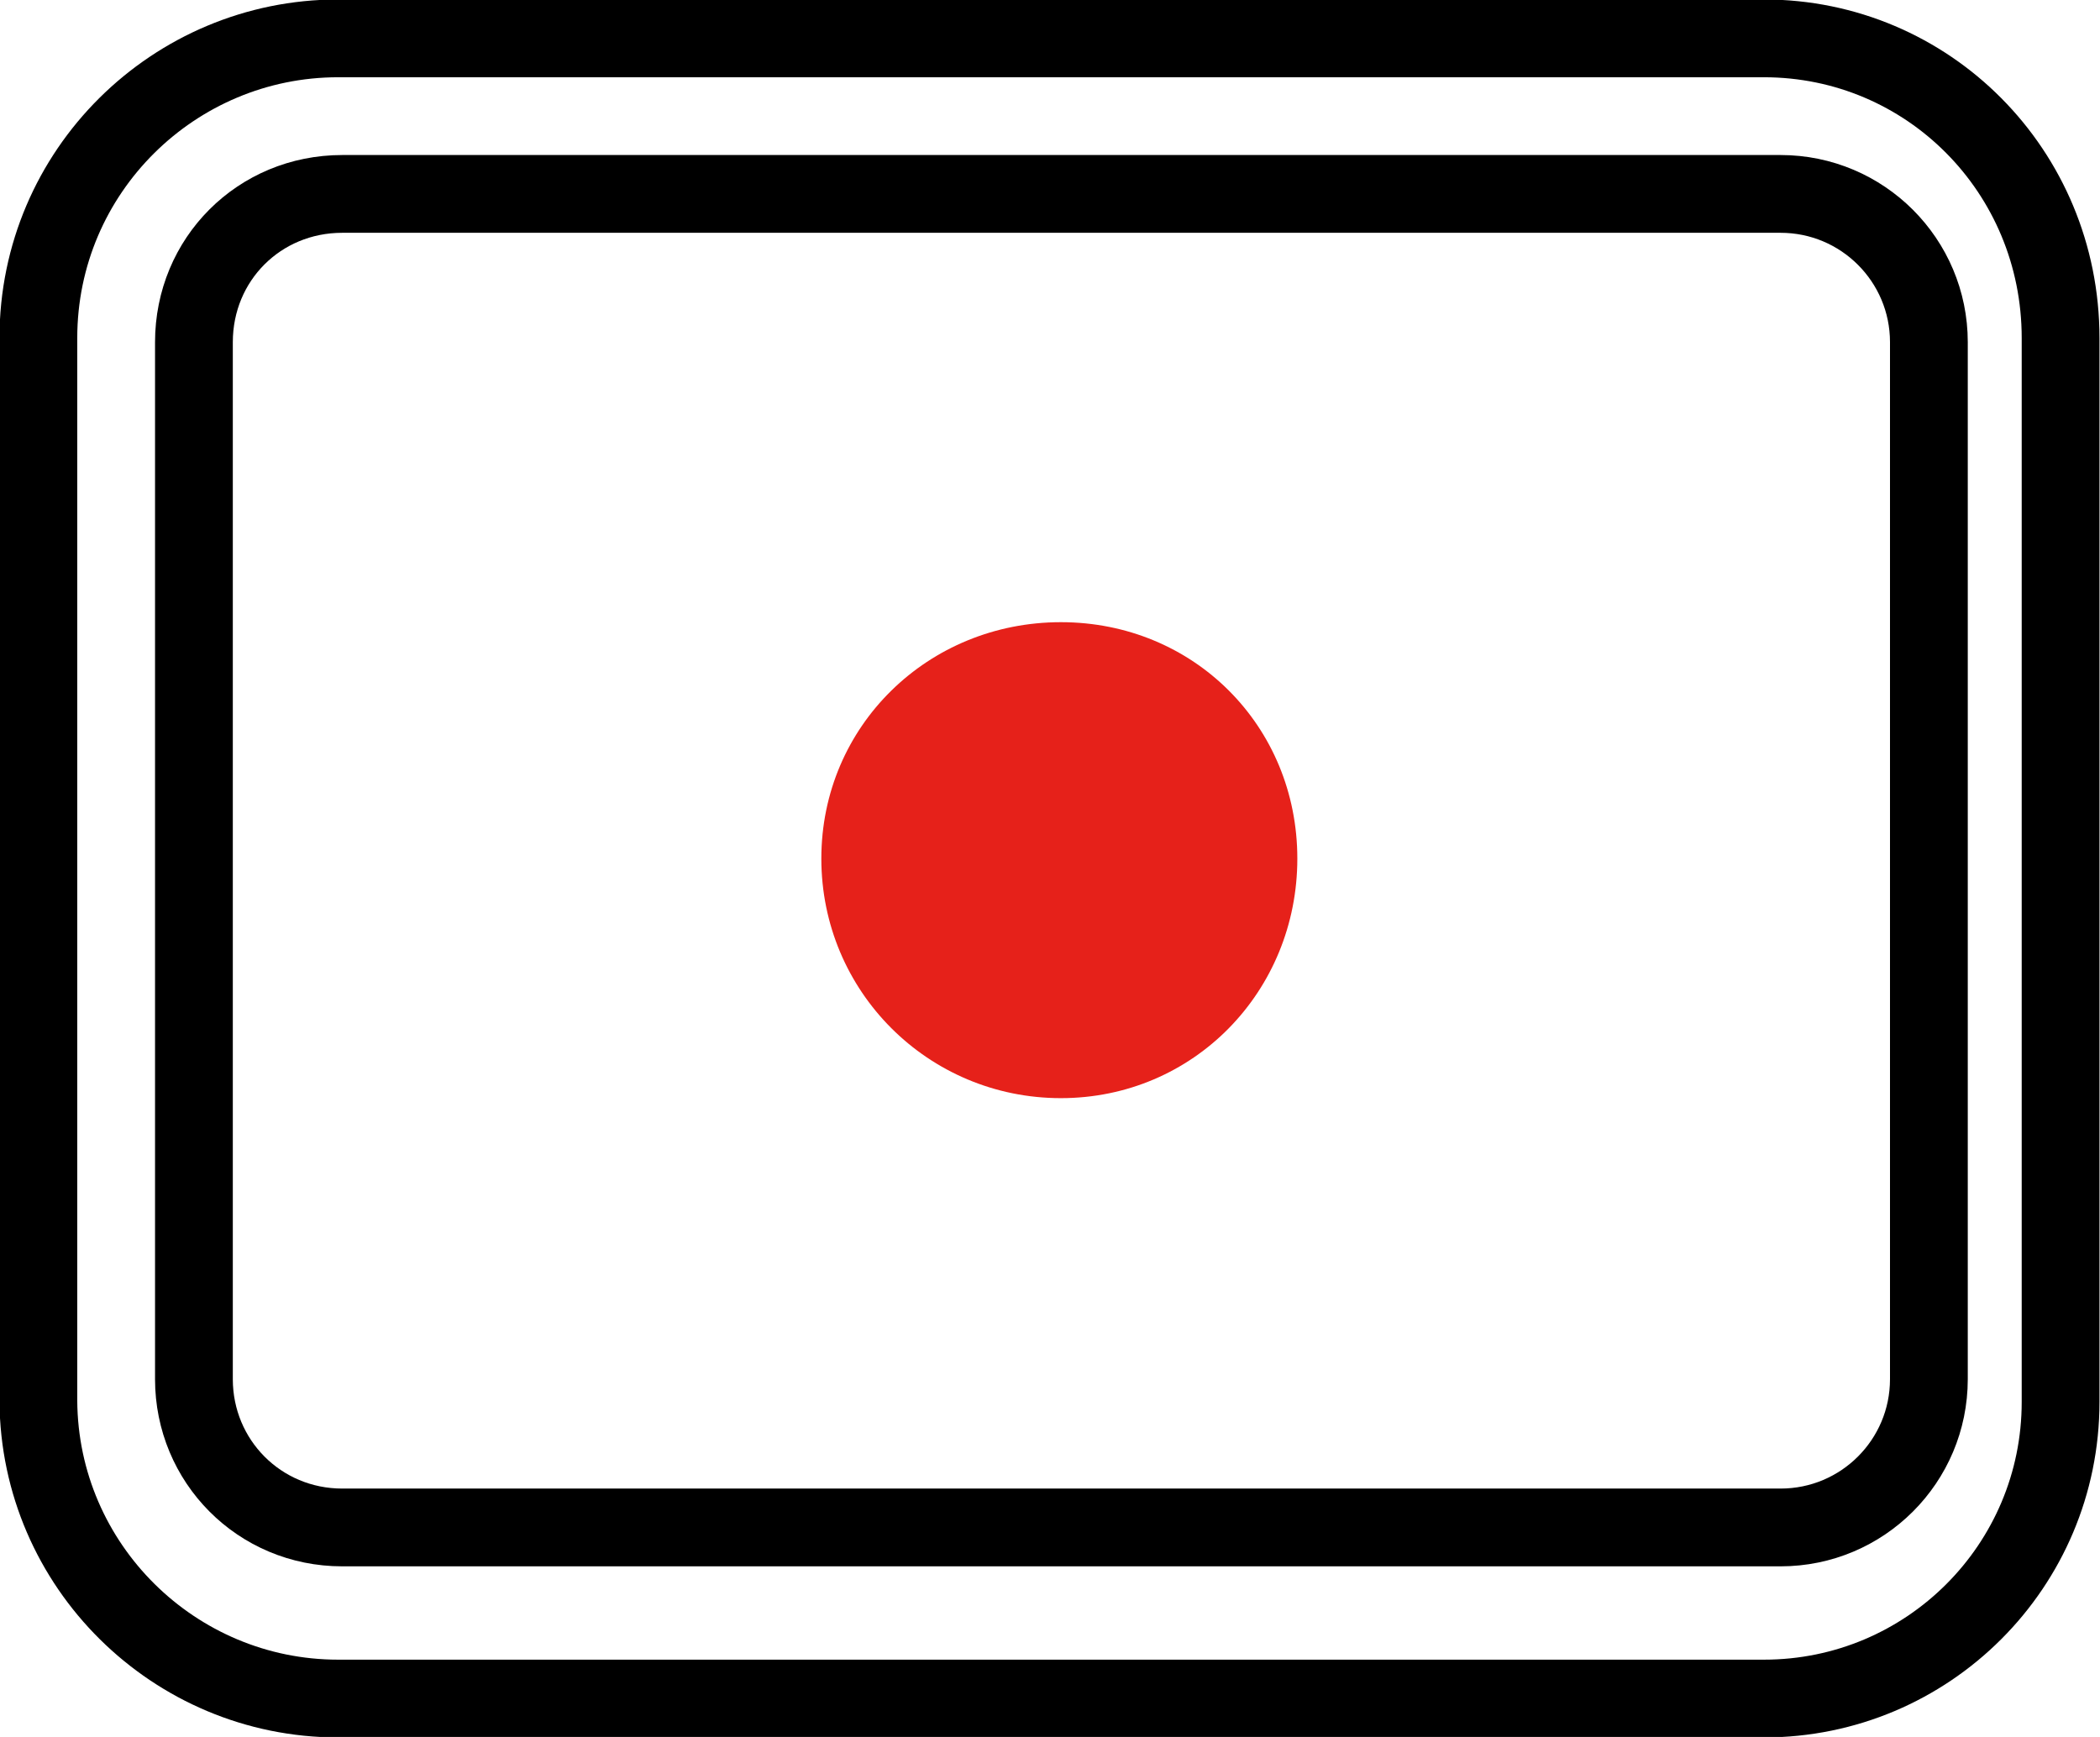 <?xml version="1.0" encoding="utf-8"?>
<!-- Generator: Adobe Illustrator 26.5.3, SVG Export Plug-In . SVG Version: 6.00 Build 0)  -->
<svg version="1.1" id="レイヤー_1" xmlns="http://www.w3.org/2000/svg" xmlns:xlink="http://www.w3.org/1999/xlink" x="0px"
	 y="0px" width="20.25px" height="16.75px" viewBox="0 0 20.25 16.75" style="enable-background:new 0 0 20.25 16.75;"
	 xml:space="preserve">
<style type="text/css">
	.st0{fill:none;stroke:#000000;stroke-width:0.75;stroke-linecap:round;stroke-linejoin:round;stroke-miterlimit:10;}
	.st1{fill-rule:evenodd;clip-rule:evenodd;fill:#E6211A;}
</style>
<path class="st0" d="M3.3,14.73h13.87c0.79,0,1.43-0.64,1.43-1.43V3.3c0-0.79-0.64-1.43-1.43-1.43H3.3C2.5,1.87,1.87,2.5,1.87,3.3
	V13.3C1.87,14.09,2.5,14.73,3.3,14.73z"/>
<path class="st0" d="M3.26,16.38h13.75c1.58,0,2.86-1.28,2.86-2.86V3.26c0-1.61-1.28-2.89-2.86-2.89H3.26
	c-1.58,0-2.89,1.28-2.89,2.89v10.25C0.38,15.1,1.68,16.38,3.26,16.38z"/>
<path class="st1" d="M12.51,8.28c0-1.28-1-2.28-2.28-2.28s-2.31,1-2.31,2.28c0,1.28,1.03,2.31,2.31,2.31S12.51,9.56,12.51,8.28"/>
</svg>
